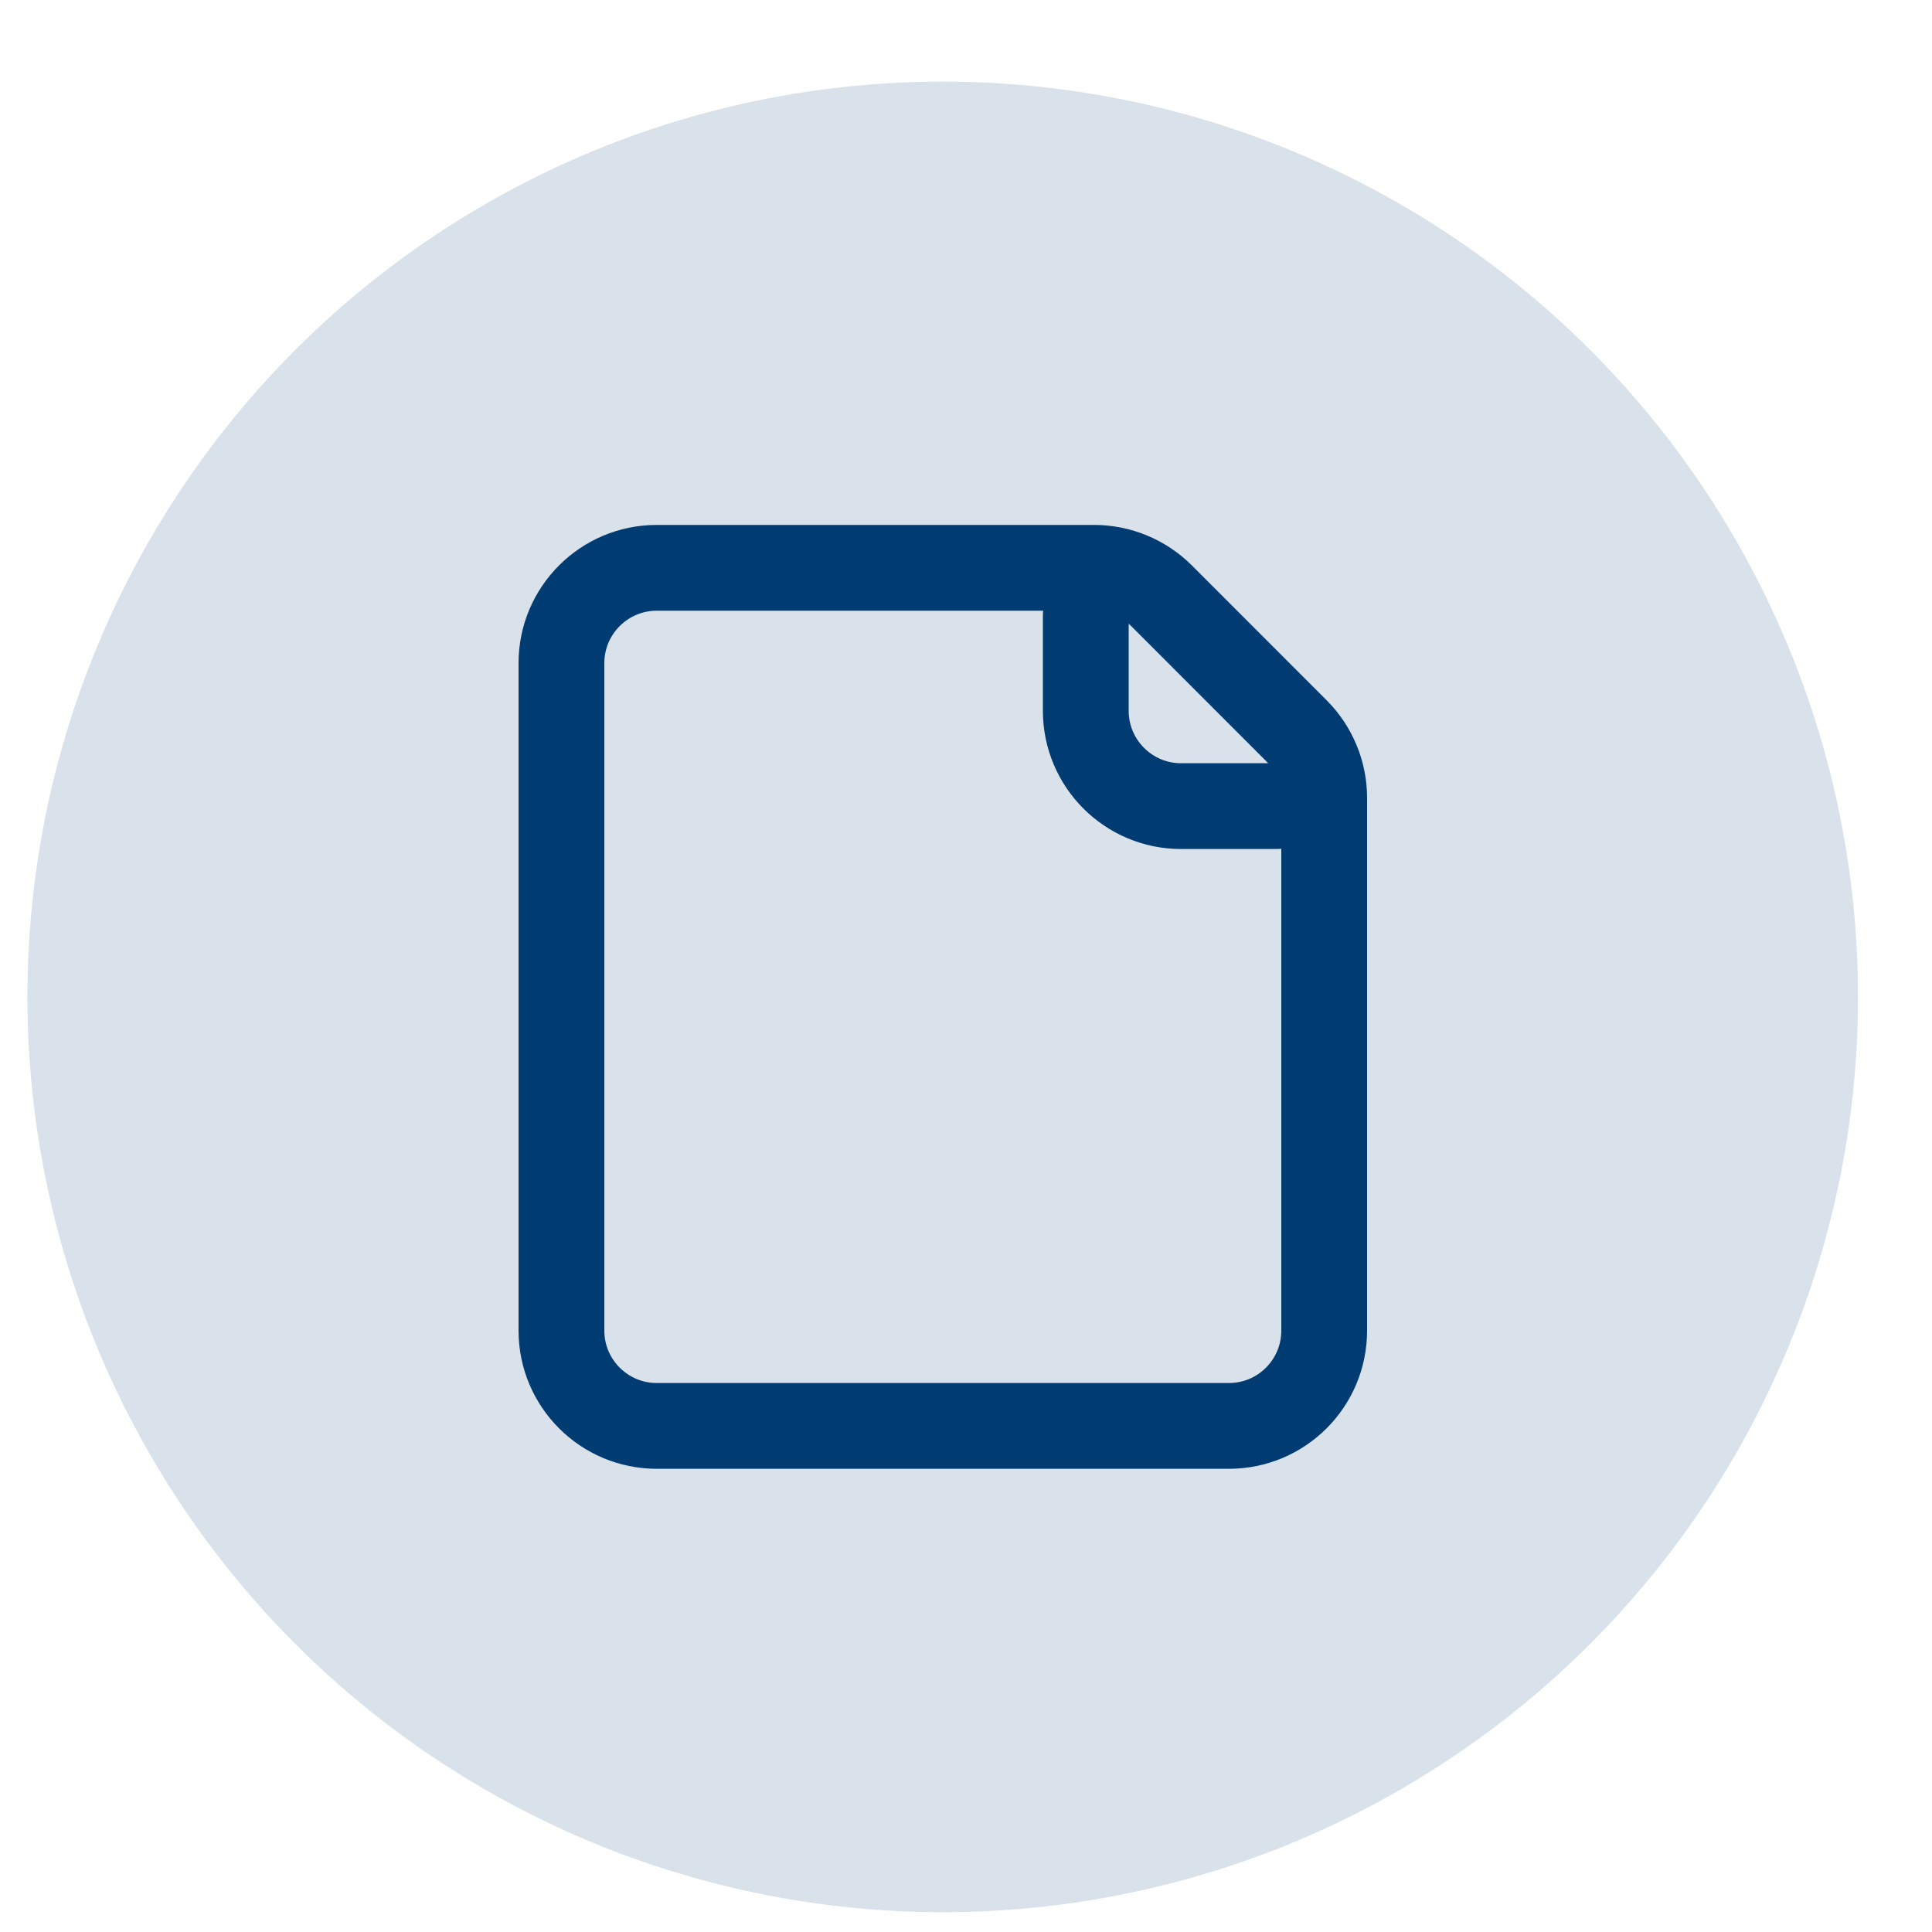 <svg width="20" height="20" viewBox="0 0 20 20" fill="none" xmlns="http://www.w3.org/2000/svg">
<circle opacity="0.15" cx="9.759" cy="10.32" r="9.475" fill="#003B71"/>
<path fill-rule="evenodd" clip-rule="evenodd" d="M5.812 6.865C5.812 6.32 6.254 5.878 6.799 5.878H11.326C11.587 5.878 11.838 5.982 12.024 6.167L13.419 7.563C13.604 7.748 13.708 7.999 13.708 8.261V13.774C13.708 14.319 13.267 14.761 12.721 14.761H6.799C6.254 14.761 5.812 14.319 5.812 13.774V6.865Z" stroke="#003B71" stroke-width="0.888" stroke-linecap="round"/>
<path d="M11.24 6.371V7.358C11.24 7.903 11.682 8.345 12.227 8.345H13.214" stroke="#003B71" stroke-width="0.888" stroke-linecap="round"/>
</svg>
